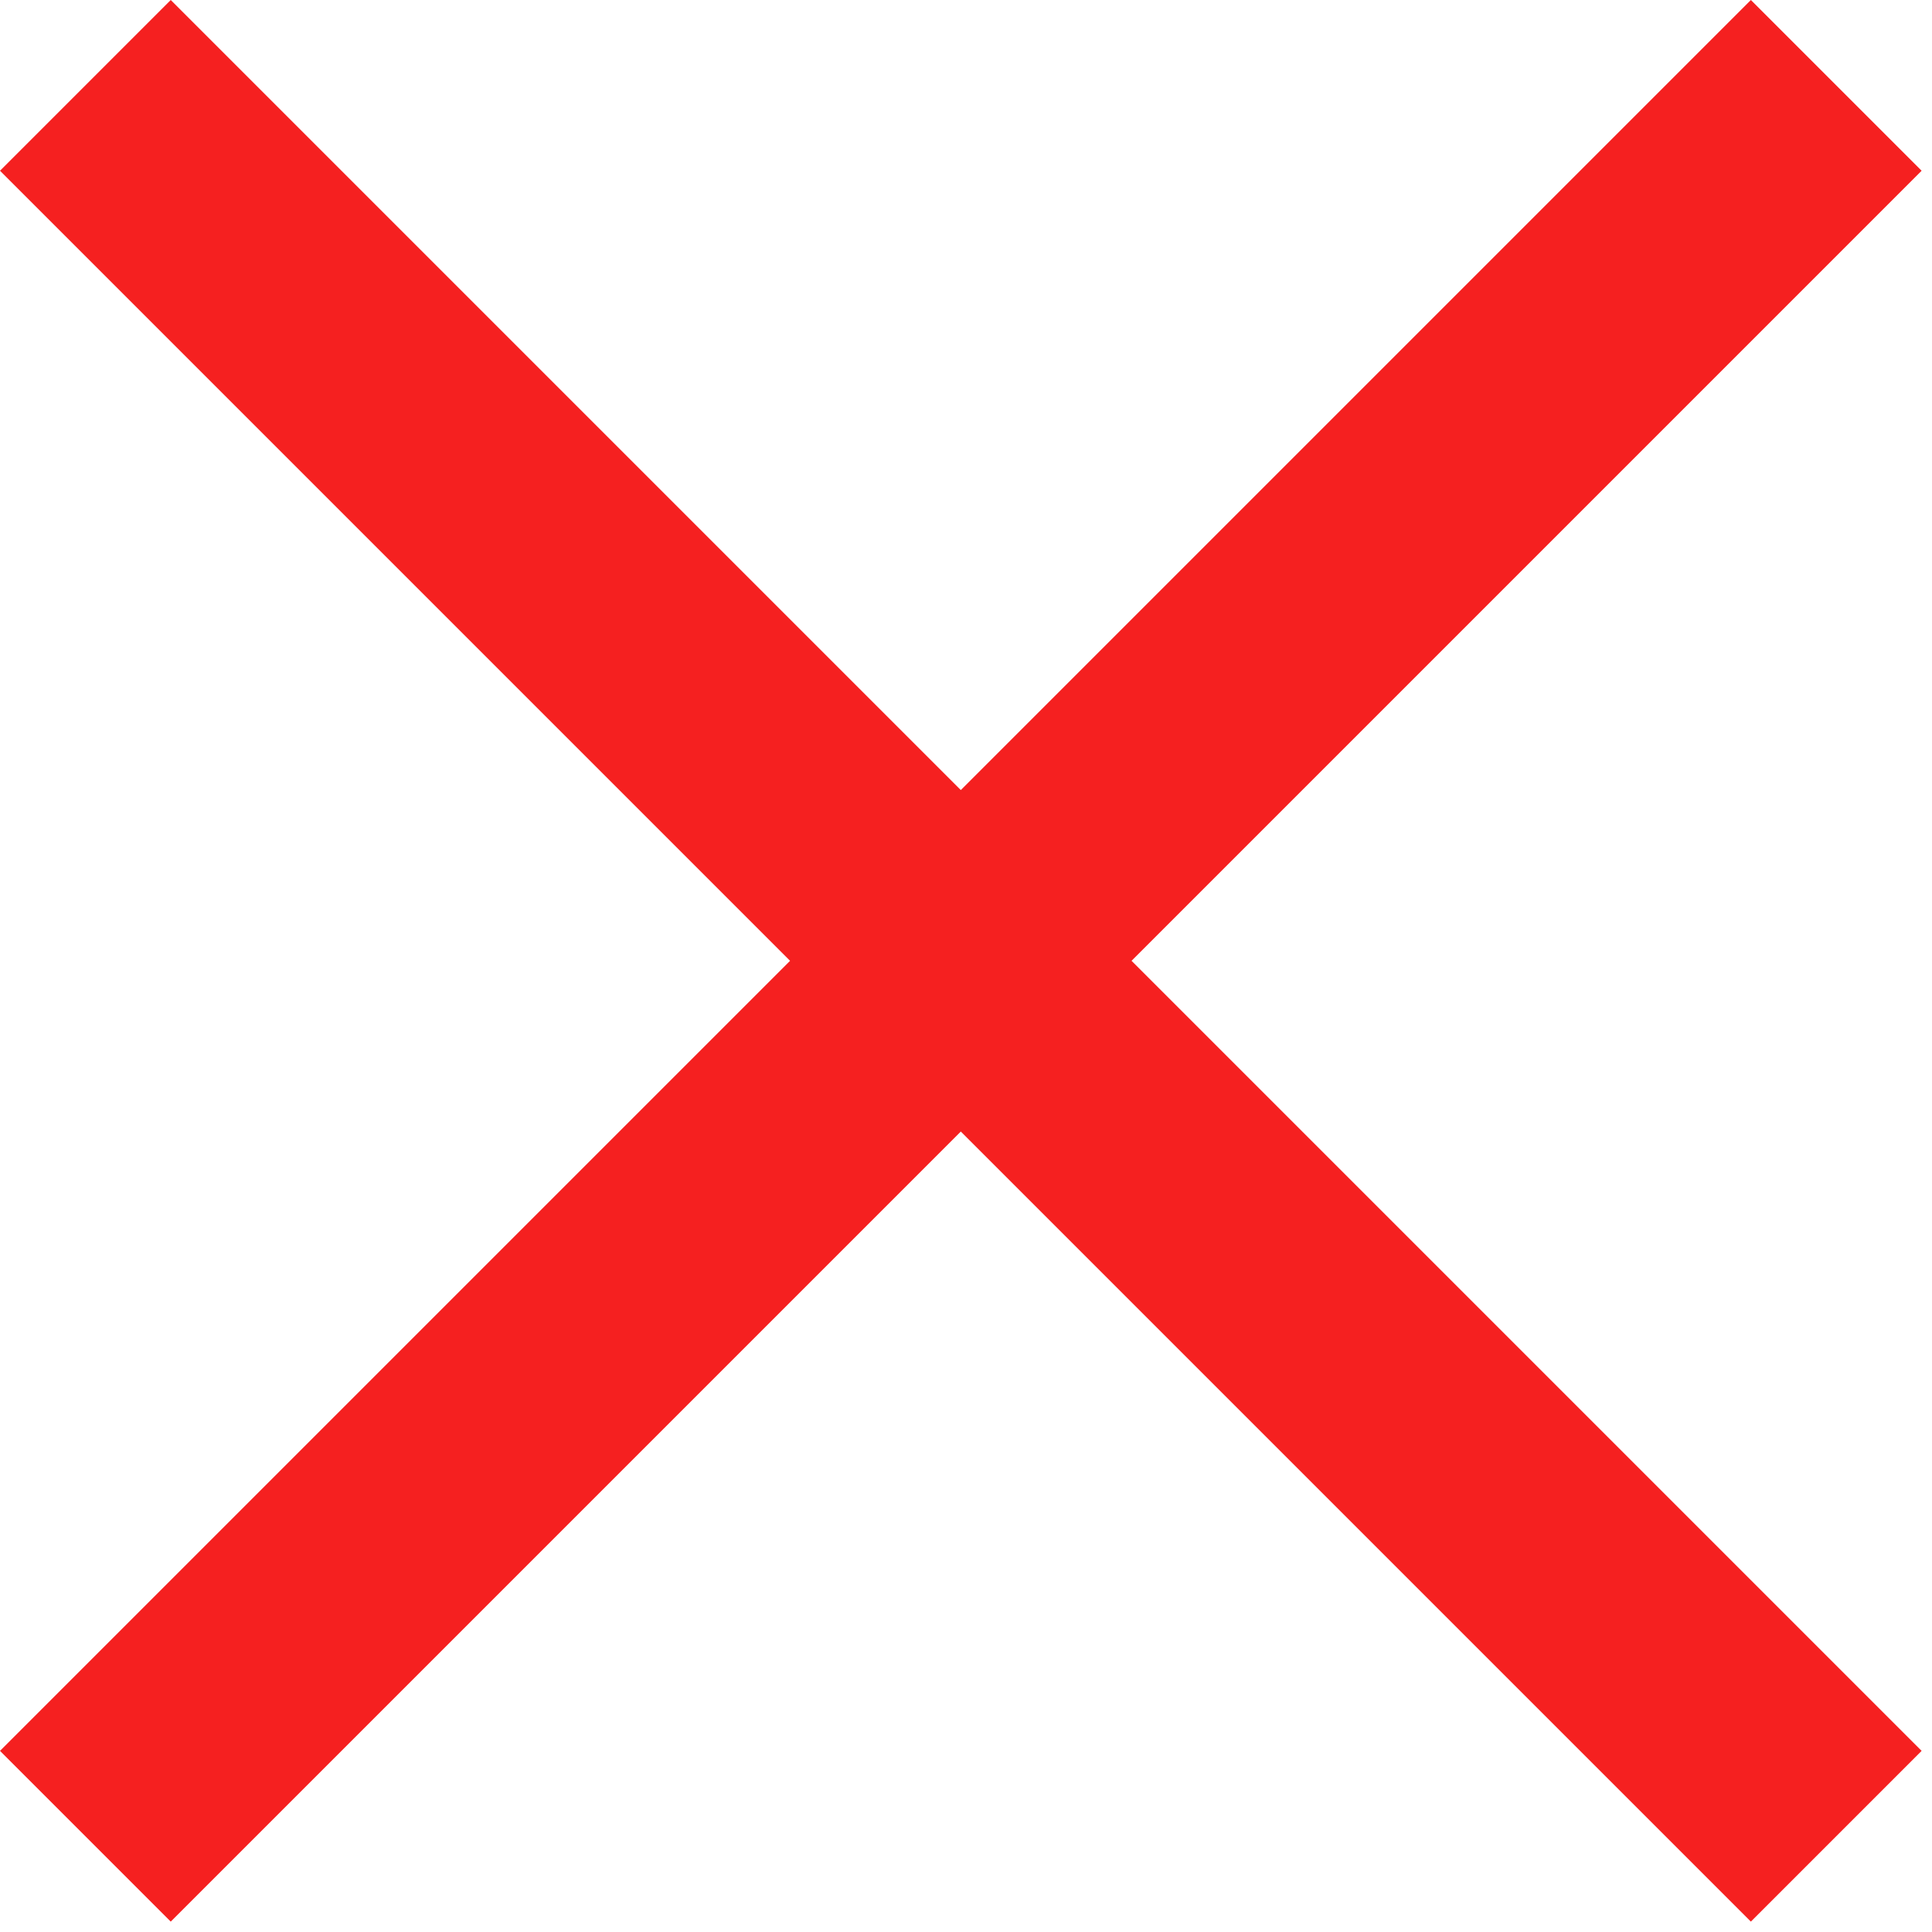 <?xml version="1.0" encoding="UTF-8"?> <svg xmlns="http://www.w3.org/2000/svg" width="16" height="16" viewBox="0 0 16 16" fill="none"><path d="M15.914 1.414L9.371 7.957L15.914 14.5L14.5 15.914L7.957 9.371L1.414 15.914L0 14.5L6.543 7.957L0 1.414L1.414 0L7.957 6.543L14.5 0L15.914 1.414Z" fill="#F52020"></path></svg> 